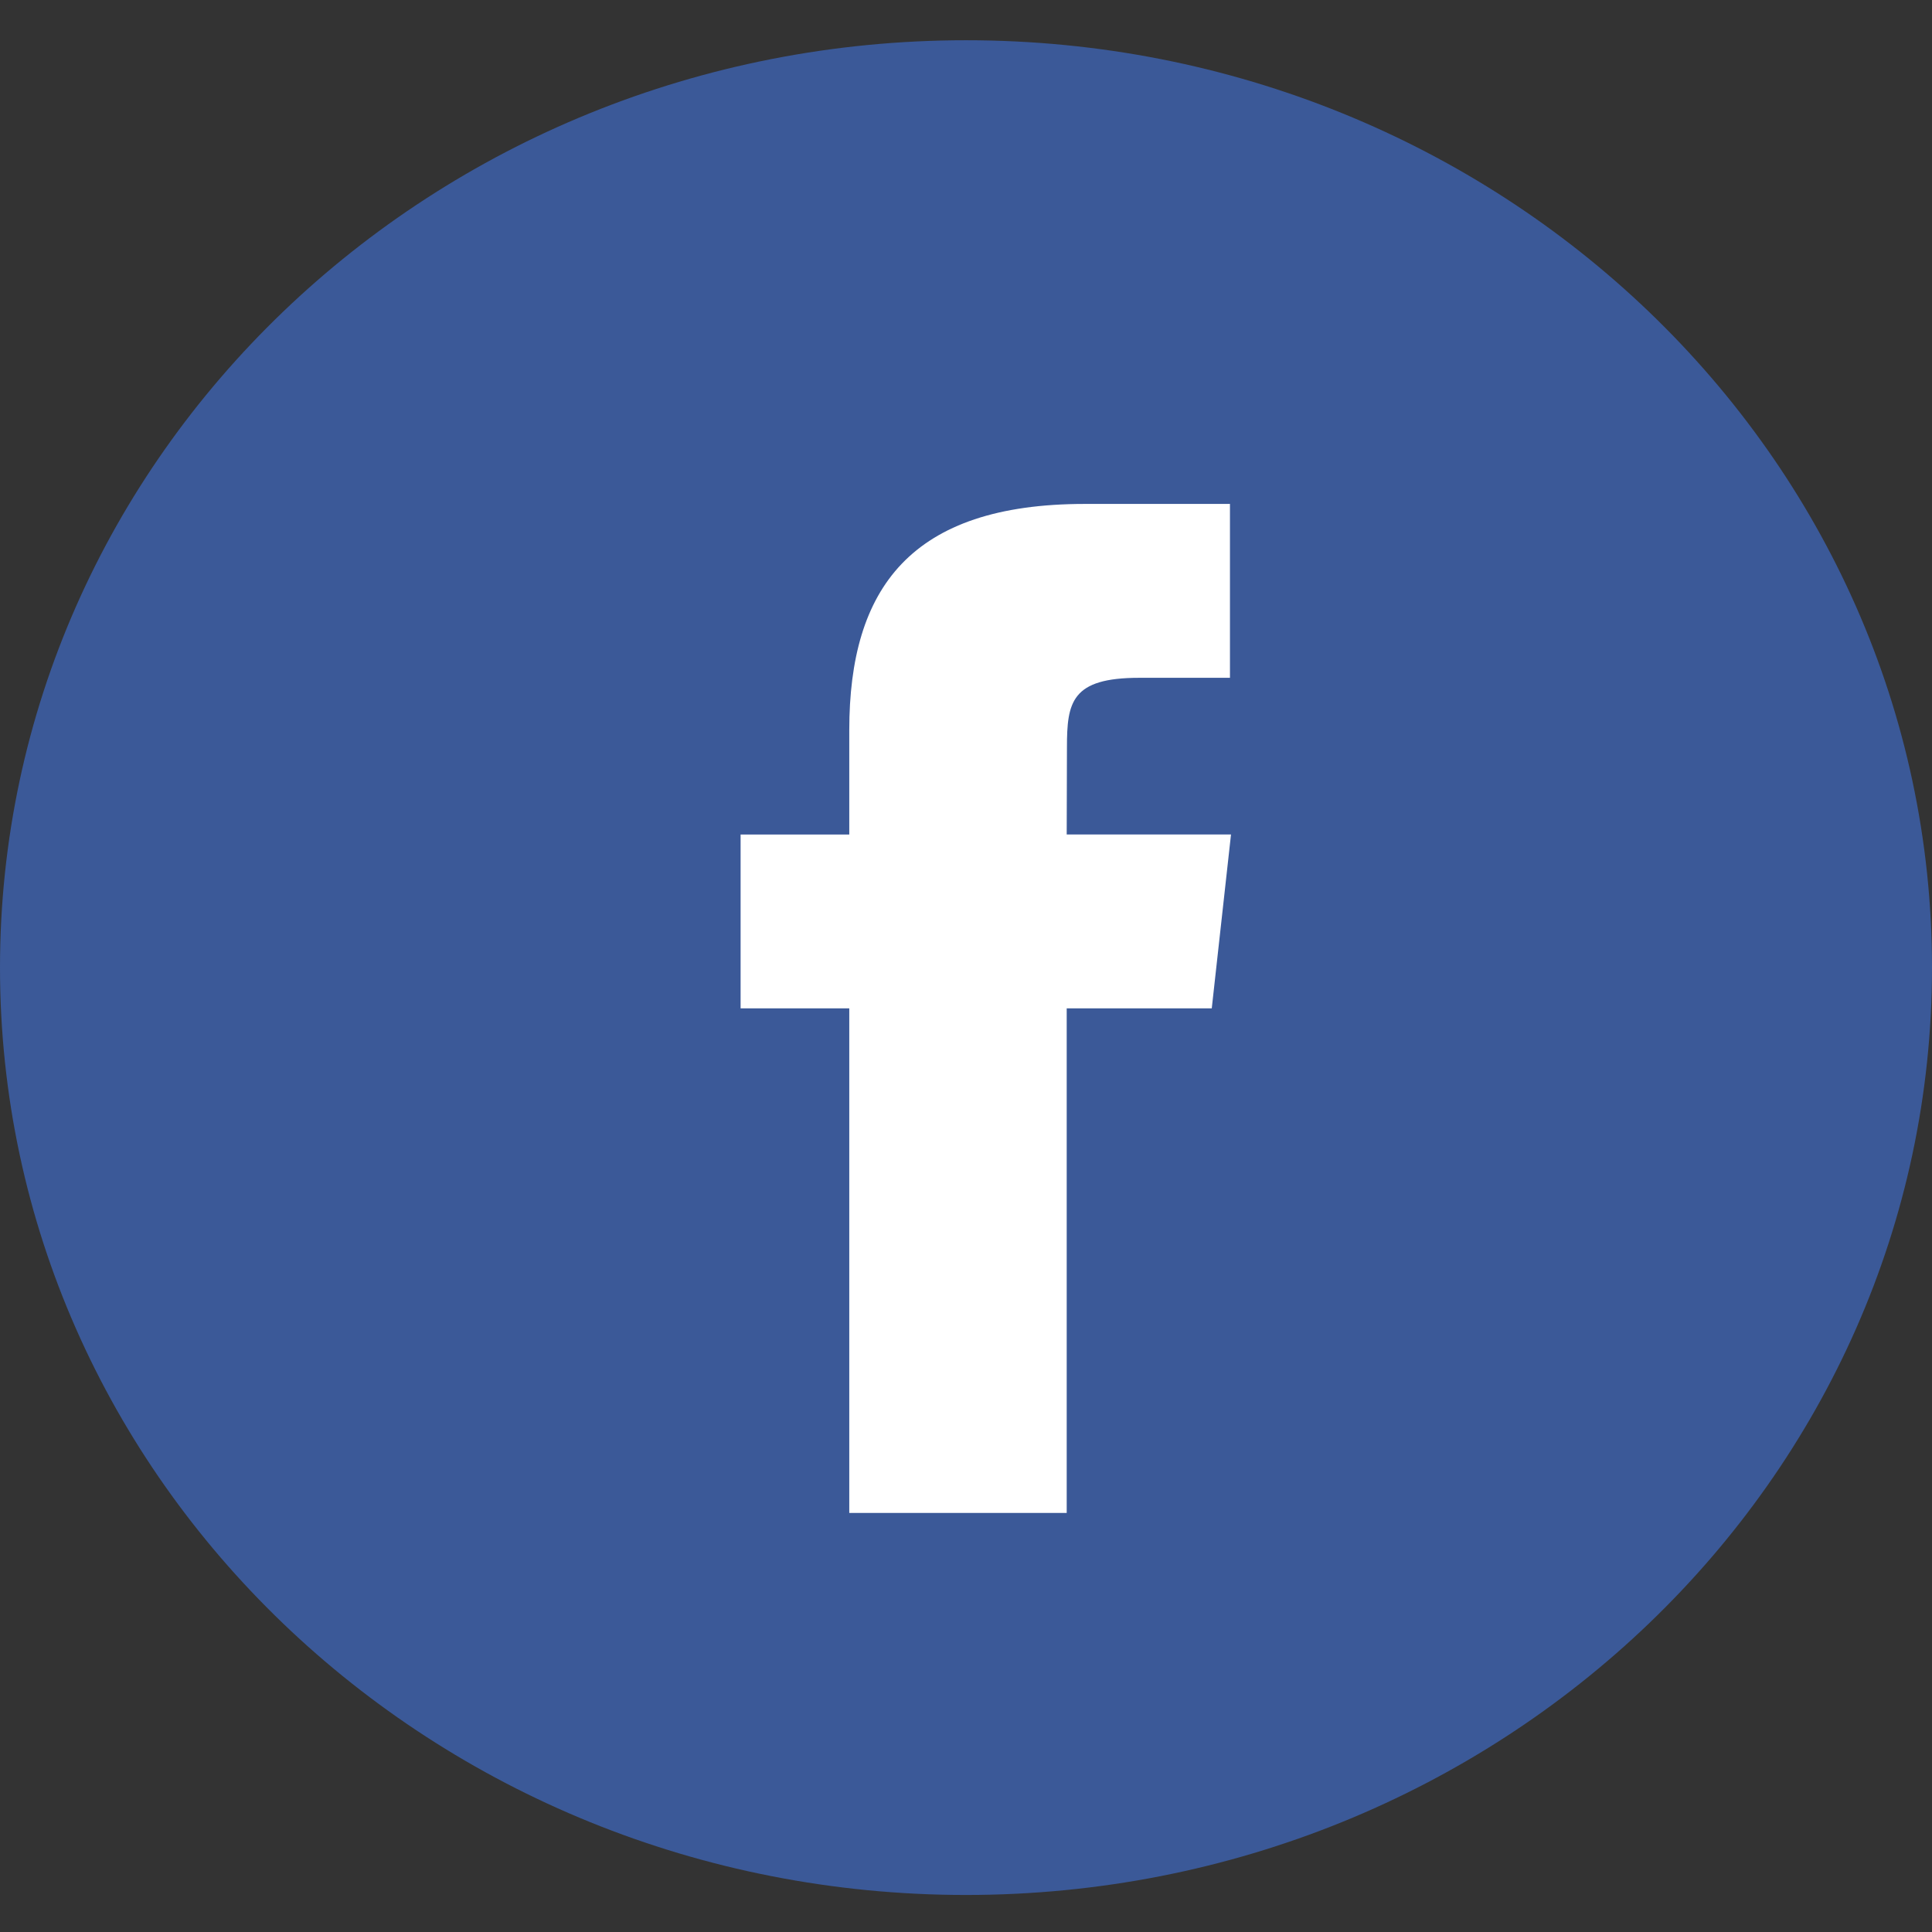 <svg width="24" height="24" viewBox="0 0 24 24" fill="none" xmlns="http://www.w3.org/2000/svg">
<rect x="0" y="0" width="24" height="24" fill="#333333" stroke="none"/>
<path d="M0 12.02C0 5.658 5.373 0.5 12 0.5C18.627 0.5 24 5.658 24 12.02C24 18.382 18.627 23.54 12 23.54C5.373 23.54 0 18.382 0 12.02Z" fill="#3B5998"/>
<path d="M13.251 18.794V12.526H15.053L15.292 10.366H13.251L13.254 9.285C13.254 8.722 13.309 8.42 14.152 8.42H15.279V6.26H13.476C11.312 6.26 10.55 7.308 10.55 9.07V10.367H9.2V12.526H10.55V18.794H13.251Z" fill="white"/>
</svg>
